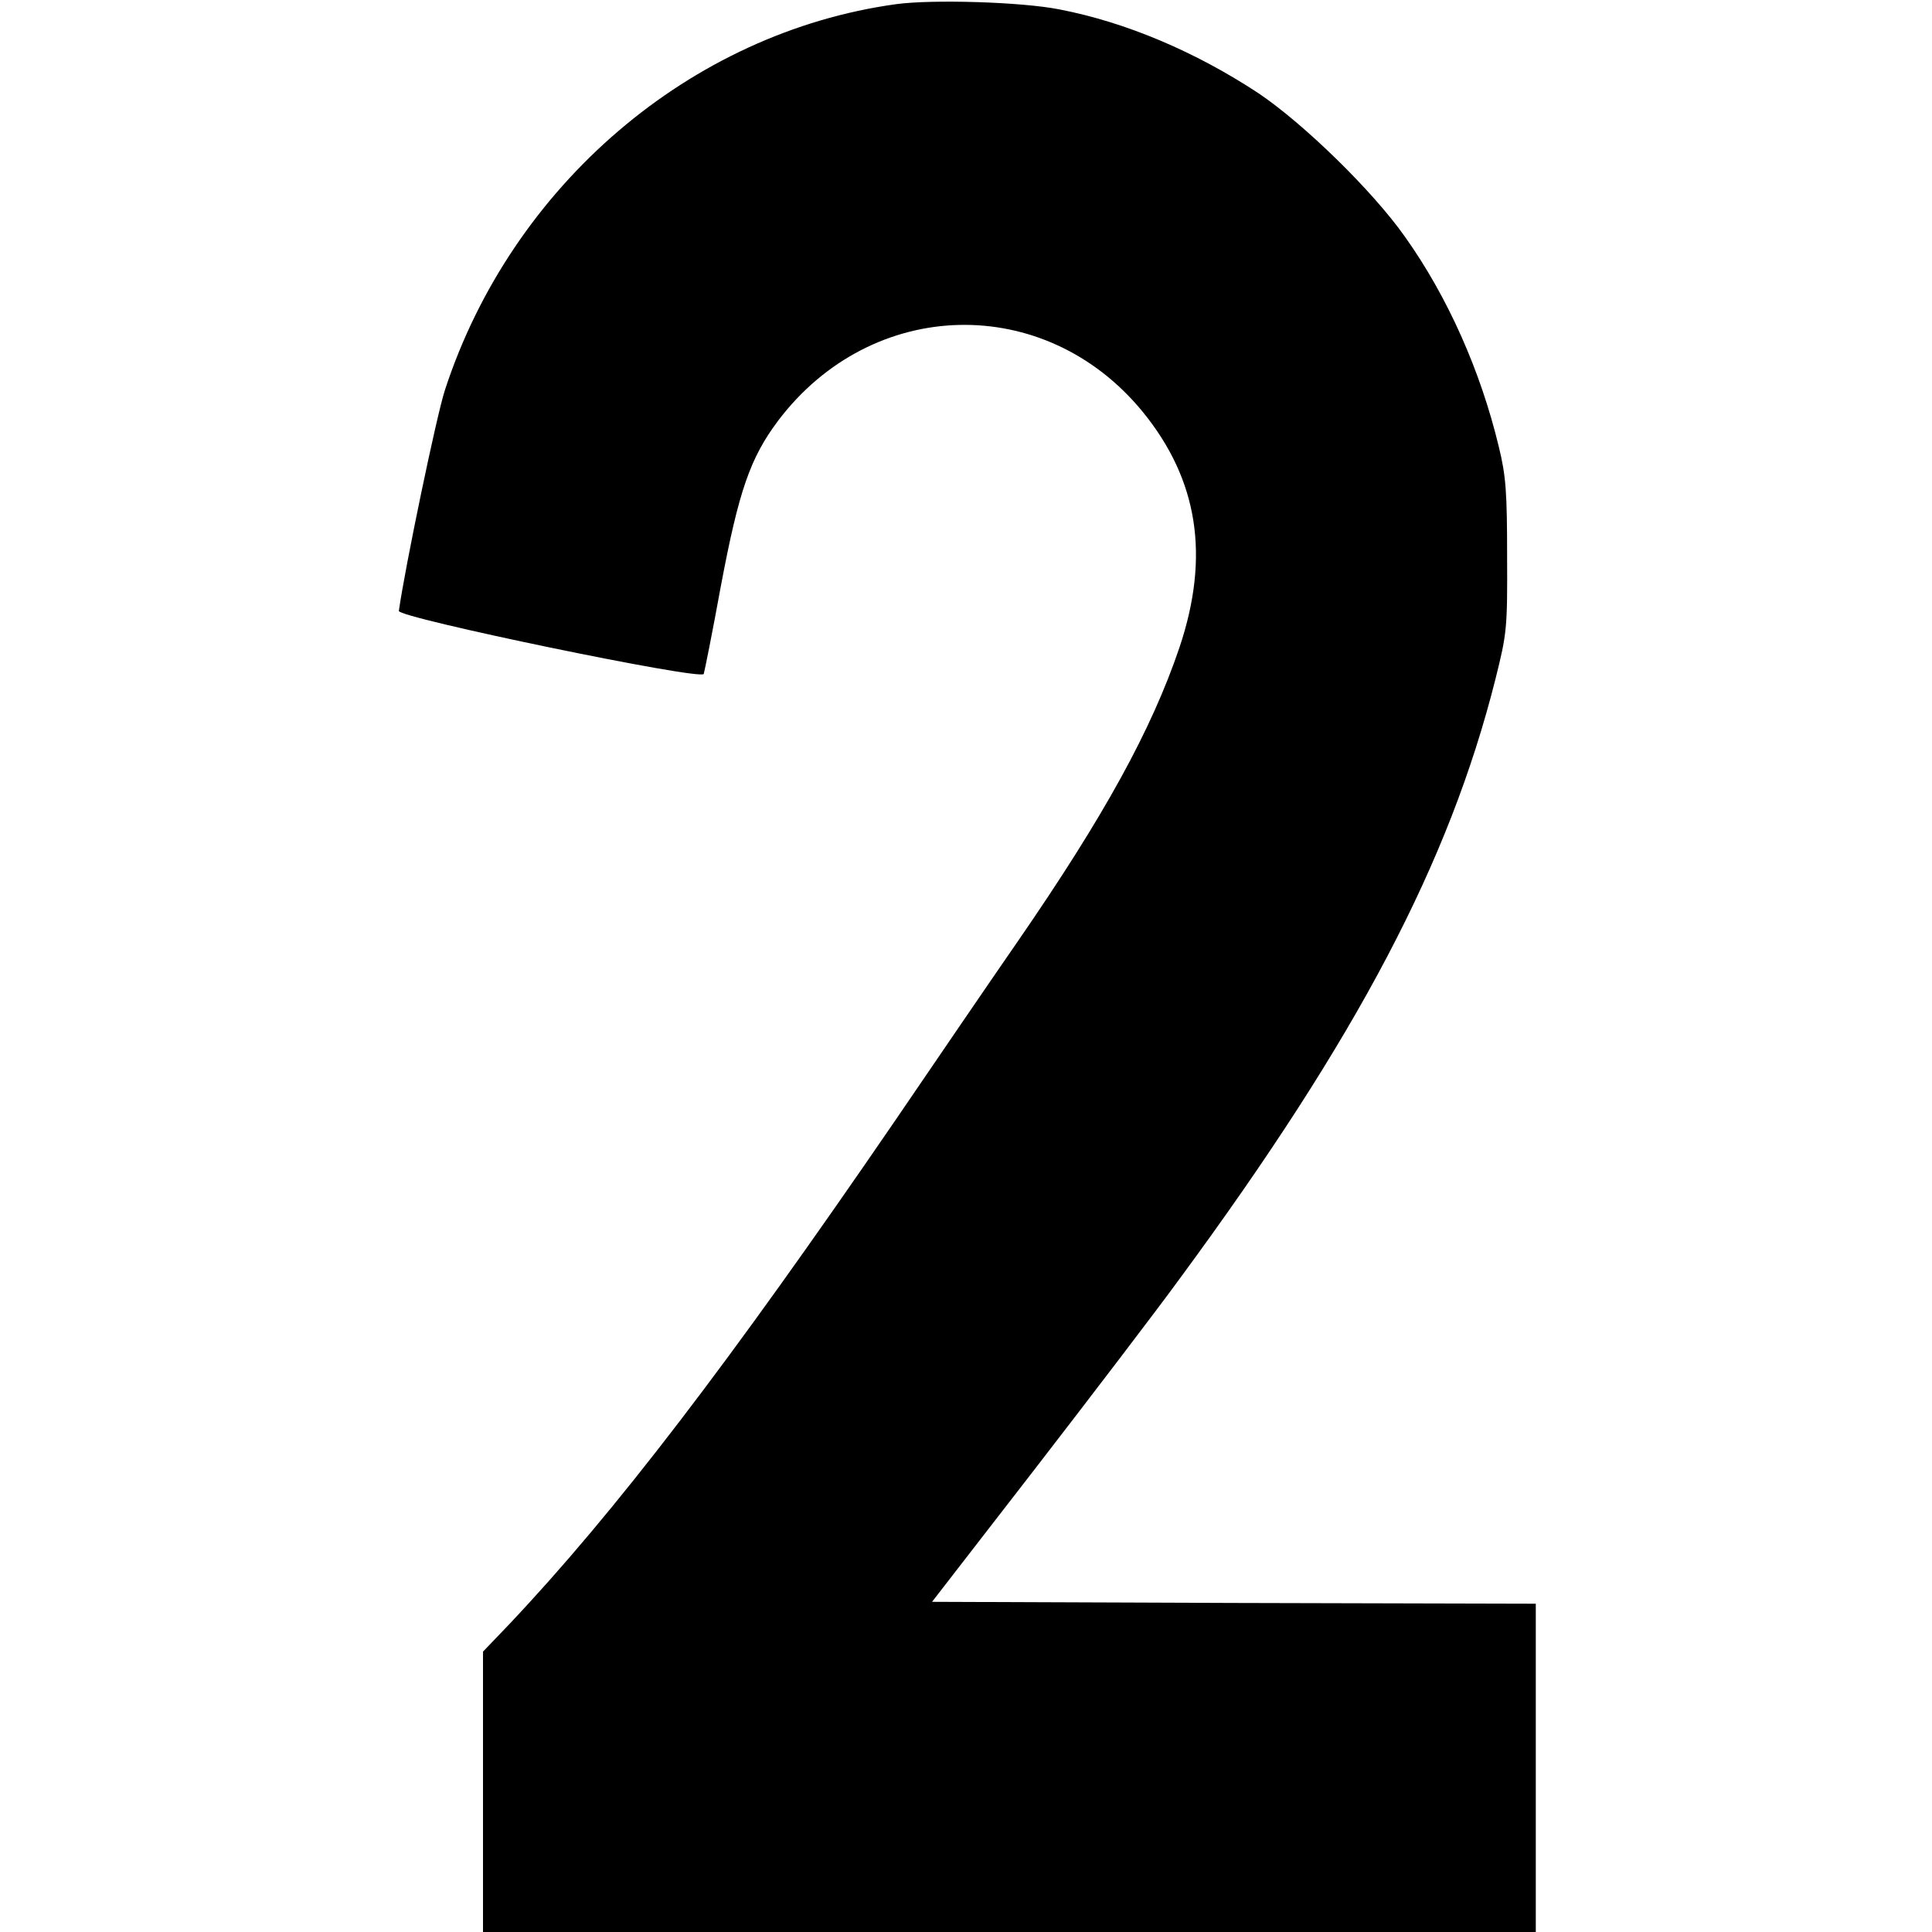 <?xml version="1.0" standalone="no"?>
<!DOCTYPE svg PUBLIC "-//W3C//DTD SVG 20010904//EN"
 "http://www.w3.org/TR/2001/REC-SVG-20010904/DTD/svg10.dtd">
<svg version="1.0" xmlns="http://www.w3.org/2000/svg"
 width="512pt" height="512pt" viewBox="0 0 512 512"
 preserveAspectRatio="xMidYMid meet">

<g transform="translate(0,512) scale(0.1,-0.1)"
fill="#000000" stroke="none">
<path d="M2375 5109 c-545 -75 -1019 -480 -1196 -1023 -22 -67 -106 -471 -122
-585 -3 -18 802 -185 808 -167 2 6 23 110 45 231 48 255 78 341 152 440 249
329 707 340 966 24 147 -180 179 -382 98 -624 -74 -219 -200 -448 -429 -780
-72 -104 -218 -318 -325 -475 -439 -641 -743 -1039 -1024 -1336 l-68 -71 0
-372 0 -371 1395 0 1395 0 0 435 0 435 -800 2 -800 3 271 350 c149 193 324
422 388 510 468 636 712 1100 834 1585 30 120 32 133 31 325 0 170 -3 214 -22
291 -48 200 -135 397 -249 557 -86 122 -269 300 -388 380 -167 110 -351 188
-527 222 -100 20 -337 27 -433 14z"/>
</g>
</svg>
